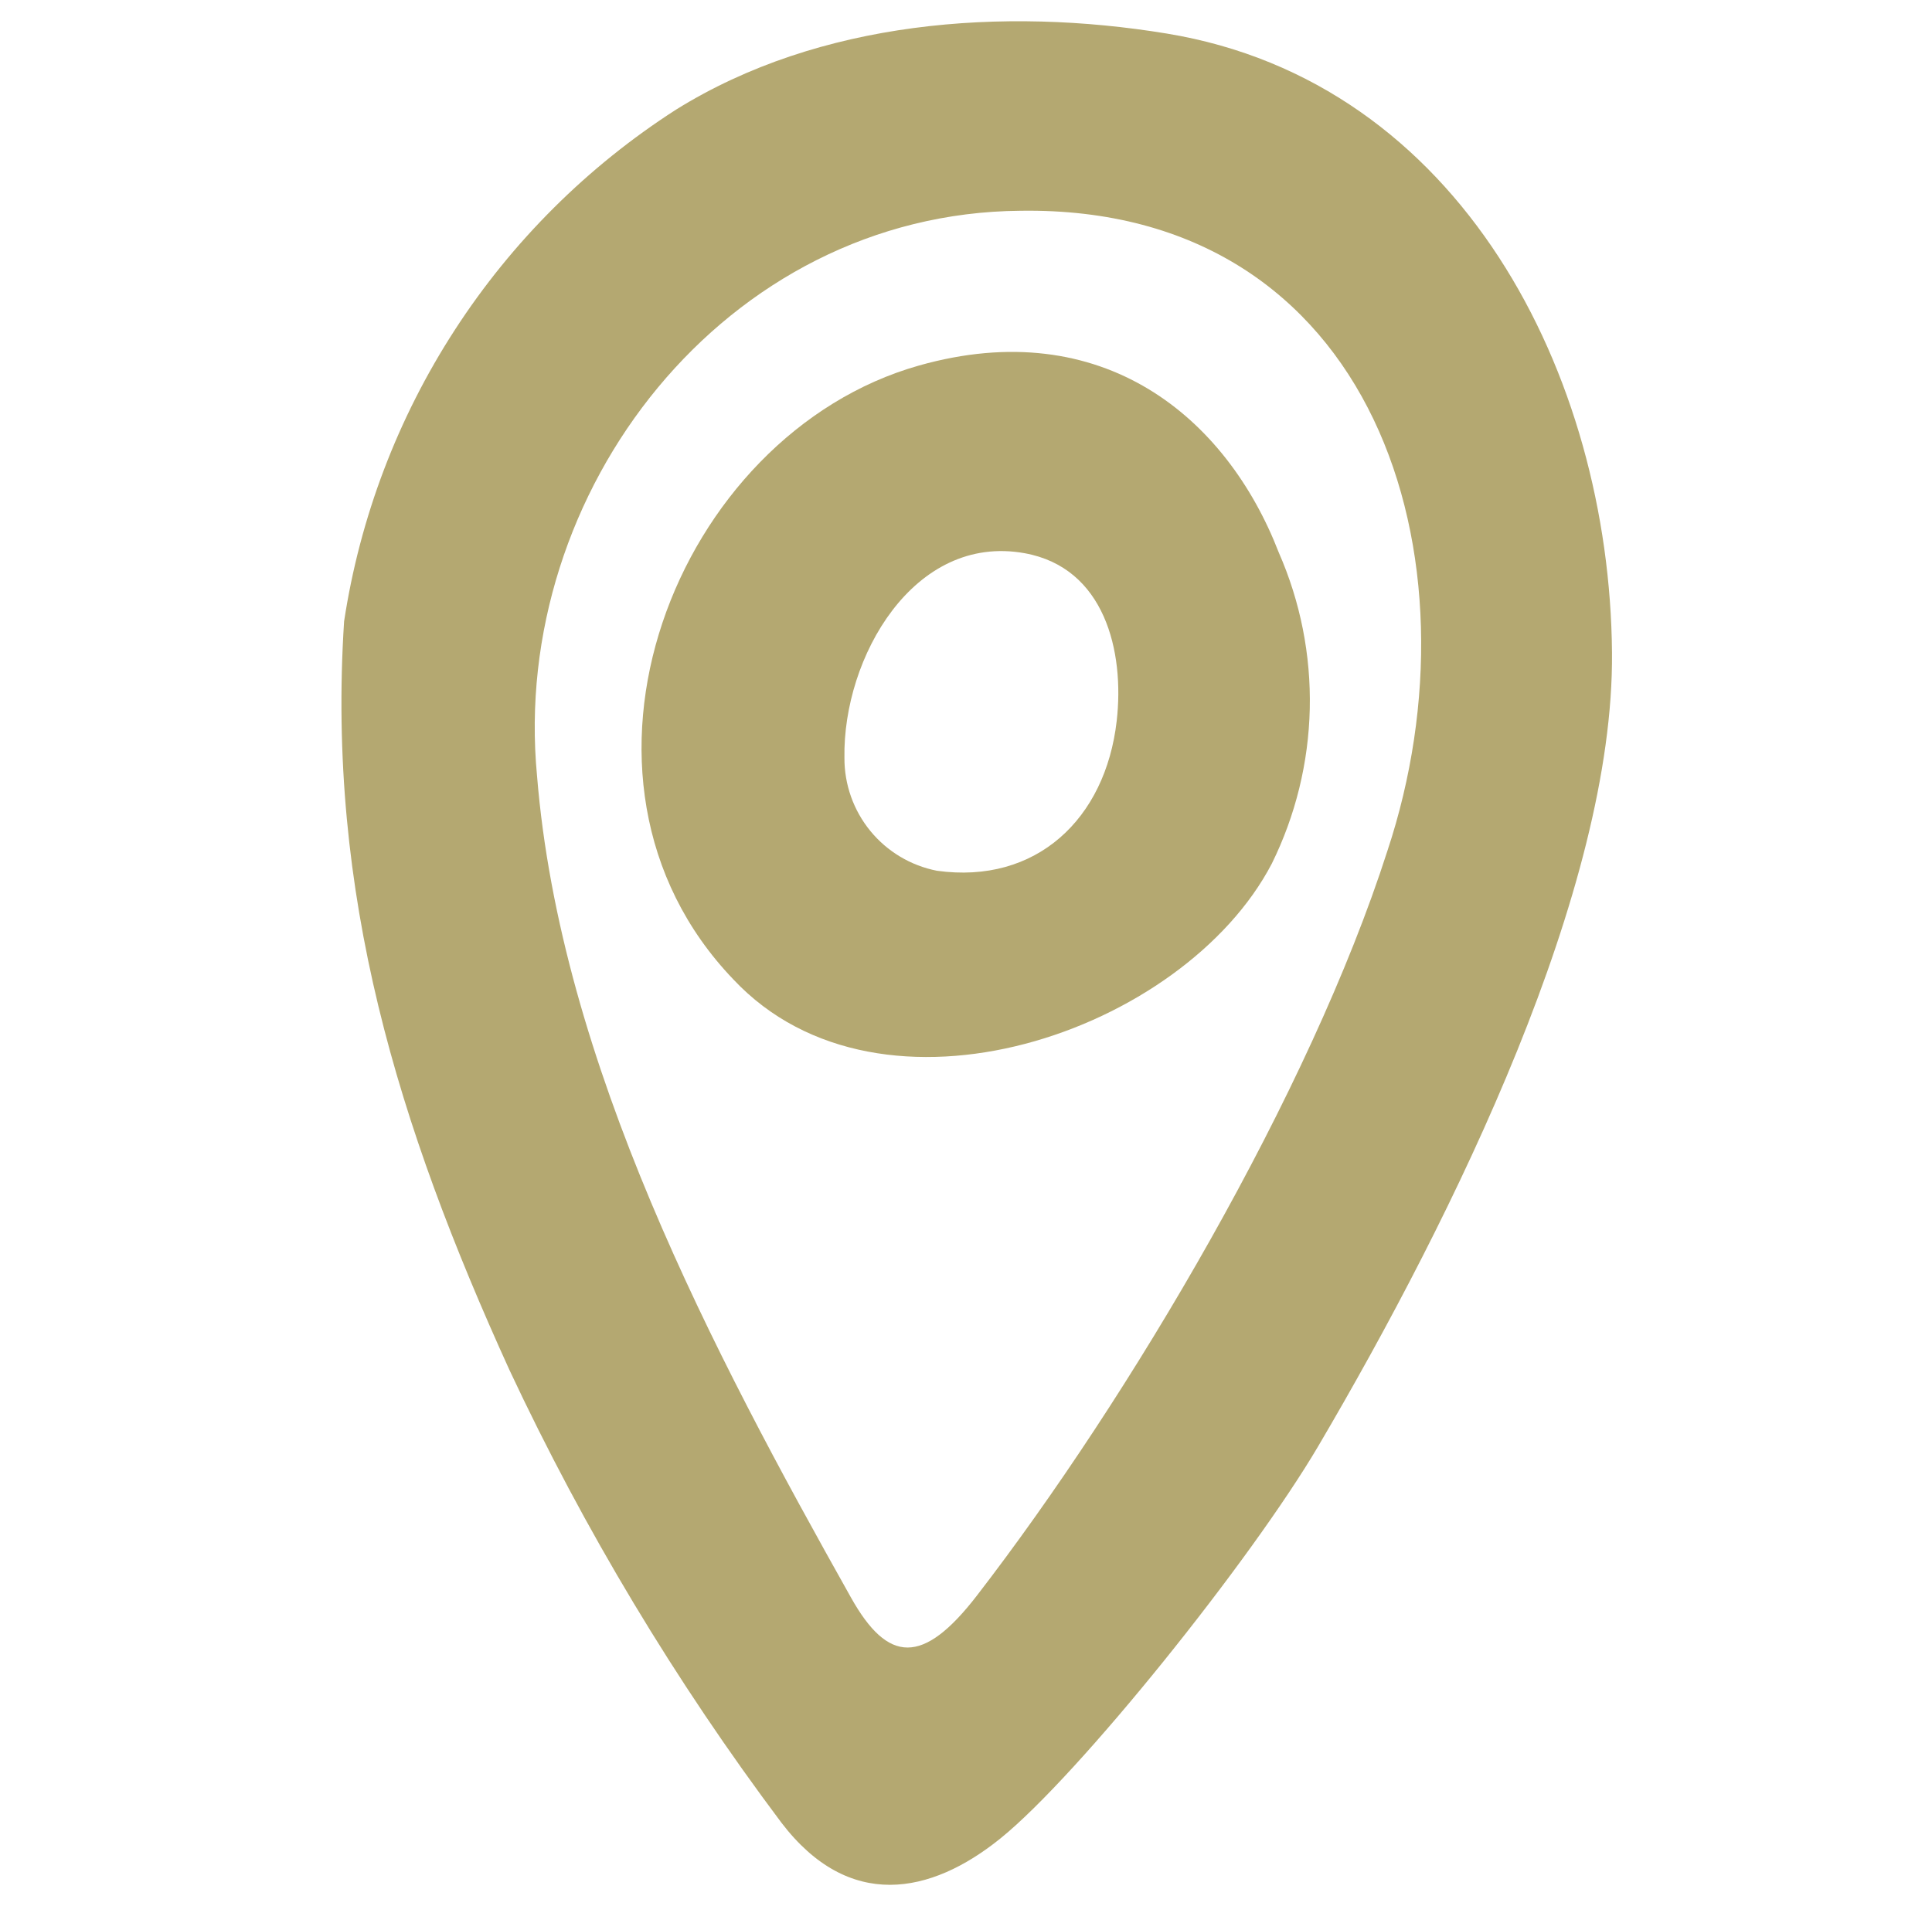 <svg width="76" height="75" viewBox="0 0 76 75" fill="none" xmlns="http://www.w3.org/2000/svg">
<path d="M63.412 25.679C63.492 34.969 57.237 47.752 51.863 56.892C49.226 61.376 42.434 69.856 39.346 72.345C36.613 74.548 33.398 75.199 30.74 71.72C26.572 66.165 22.986 60.196 20.04 53.906C15.647 44.255 12.846 35.164 13.536 24.449C14.158 20.358 15.644 16.447 17.896 12.975C20.147 9.503 23.112 6.55 26.593 4.314C32.239 0.799 39.464 0.263 45.896 1.32C57.46 3.22 63.318 14.752 63.412 25.679ZM40.144 8.293C28.532 8.385 20.062 19.338 21.125 30.521C22.041 41.825 28.043 53.183 33.477 62.863C34.93 65.453 36.305 65.535 38.427 62.785C44.46 54.964 51.525 42.988 54.575 33.486C58.394 21.981 54.113 8.083 40.144 8.293Z" fill="#B4A871"/>
<path d="M28.849 38.538C21.248 30.61 26.578 17.088 36.149 14.383C43.378 12.34 48.249 16.426 50.303 21.738C51.154 23.676 51.57 25.776 51.523 27.891C51.475 30.006 50.965 32.086 50.029 33.983C46.572 40.61 34.672 44.743 28.849 38.538ZM33.218 29.819C33.213 30.867 33.573 31.885 34.237 32.696C34.901 33.507 35.828 34.061 36.856 34.262C40.763 34.806 43.487 32.225 43.928 28.369C44.242 25.619 43.451 22.341 40.314 21.769C35.947 20.973 33.149 25.878 33.218 29.819Z" fill="#B4A871"/>
</svg>

